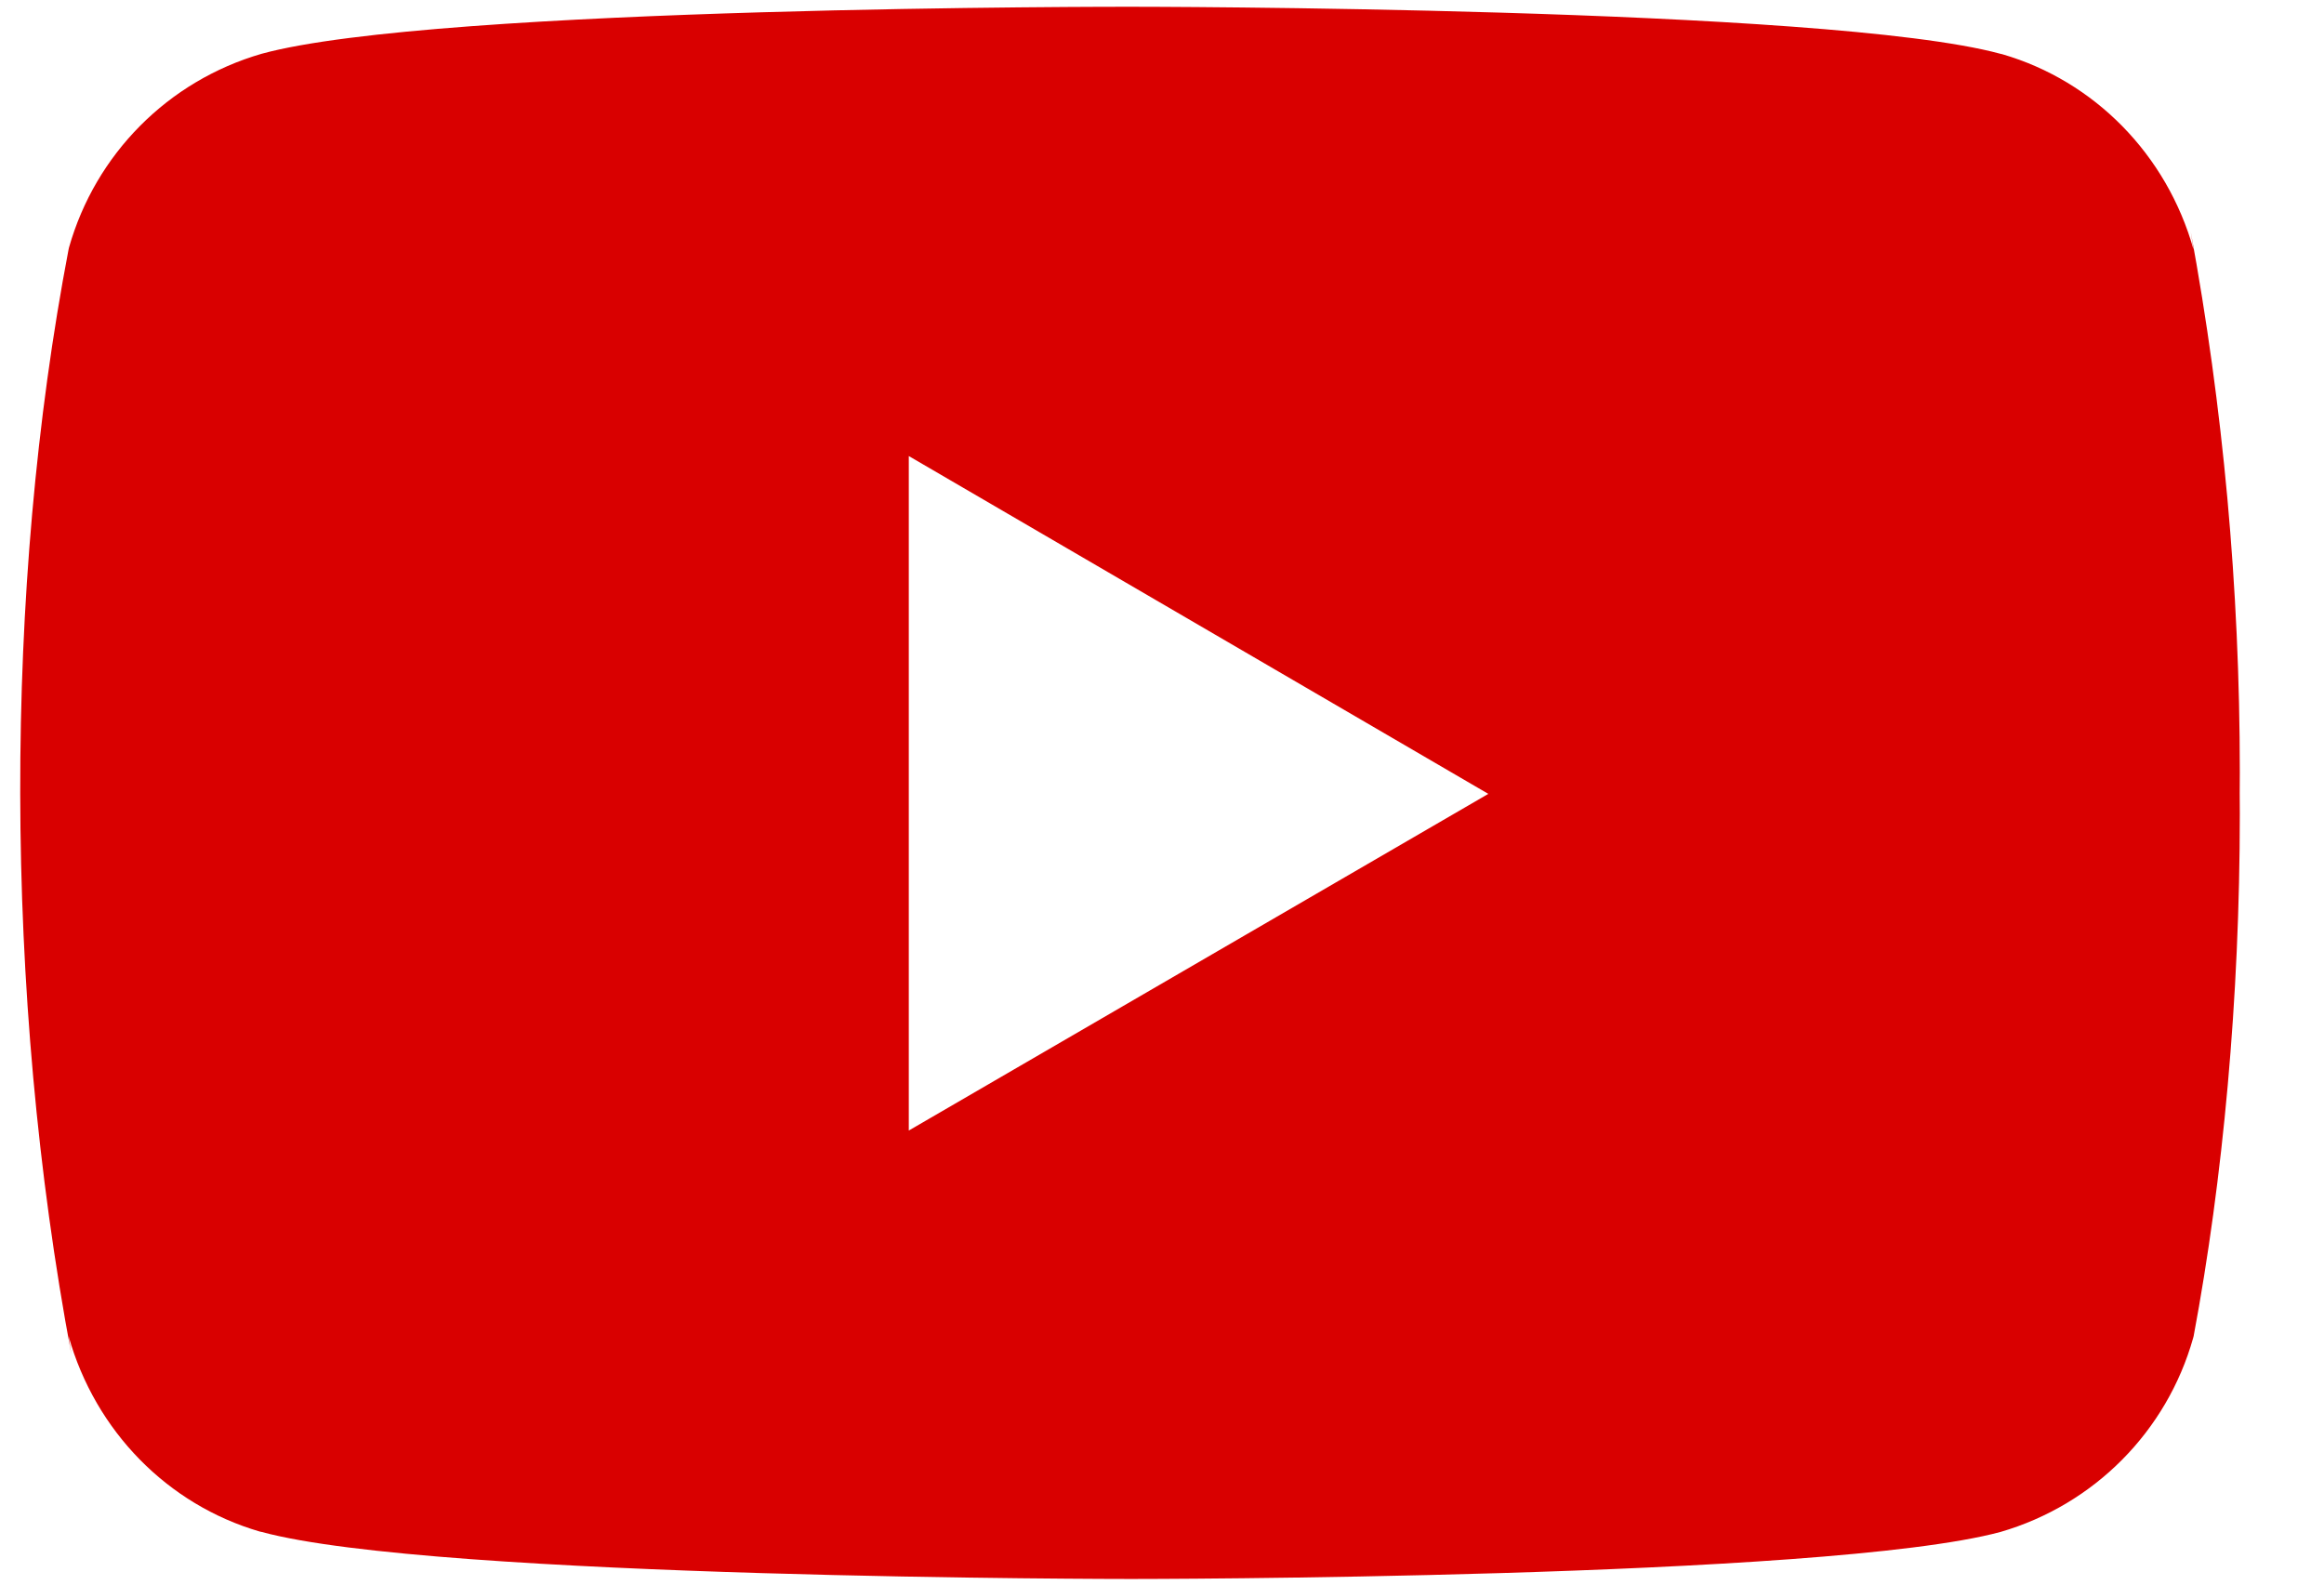 <svg width="22" height="15" viewBox="0 0 22 15" fill="none" xmlns="http://www.w3.org/2000/svg">
<path d="M20.738 2.191L20.765 2.362C20.511 1.461 19.825 0.766 18.954 0.513L18.936 0.509C17.298 0.064 10.706 0.064 10.706 0.064C10.706 0.064 4.131 0.055 2.477 0.509C1.589 0.766 0.903 1.461 0.653 2.344L0.649 2.362C0.037 5.559 0.032 9.4 0.676 12.822L0.649 12.648C0.903 13.549 1.588 14.244 2.459 14.498L2.478 14.502C4.114 14.947 10.707 14.947 10.707 14.947C10.707 14.947 17.281 14.947 18.937 14.502C19.825 14.244 20.512 13.549 20.761 12.667L20.766 12.648C21.044 11.162 21.203 9.451 21.203 7.704C21.203 7.64 21.203 7.575 21.202 7.51C21.203 7.451 21.203 7.38 21.203 7.309C21.203 5.561 21.044 3.85 20.738 2.191ZM8.603 10.702V4.317L14.089 7.515L8.603 10.702Z" fill="#D90000"/>
</svg>
